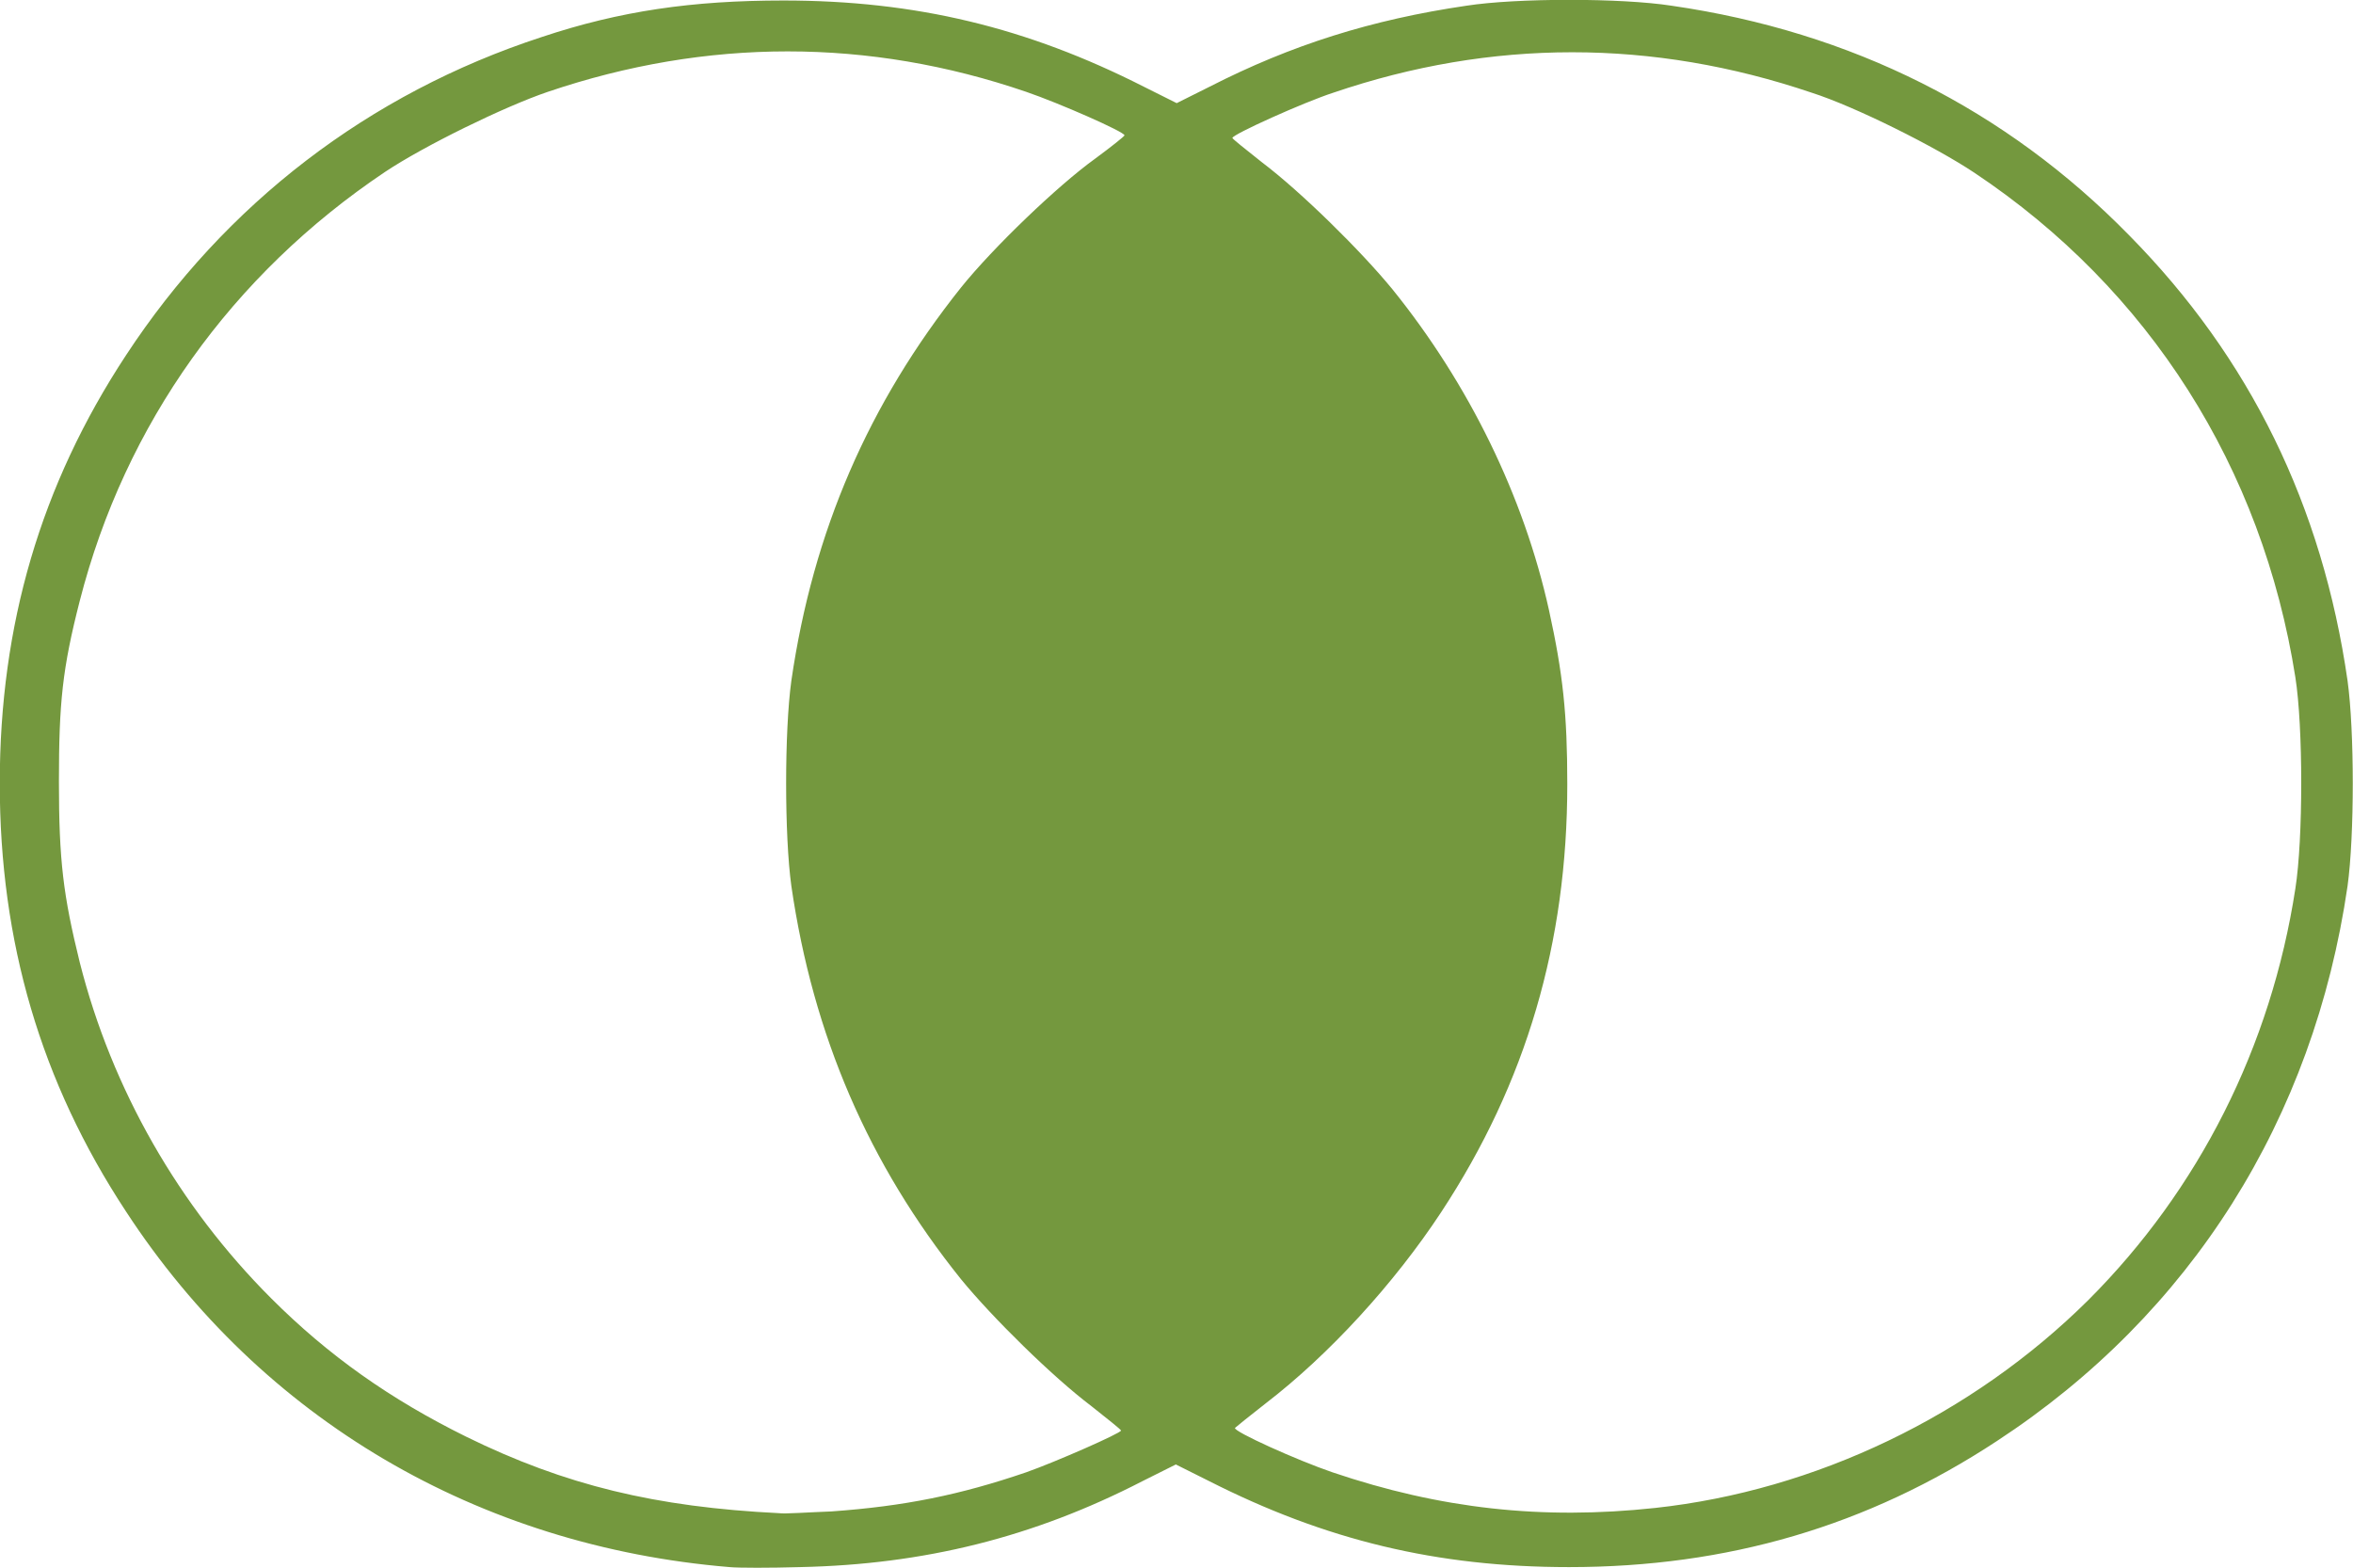 <?xml version="1.0" encoding="utf-8"?>
<!-- Generator: Adobe Illustrator 22.0.1, SVG Export Plug-In . SVG Version: 6.00 Build 0)  -->
<svg version="1.1"
	 id="Layer_1" xmlns:cc="http://creativecommons.org/ns#" xmlns:dc="http://purl.org/dc/elements/1.1/" xmlns:inkscape="http://www.inkscape.org/namespaces/inkscape" xmlns:rdf="http://www.w3.org/1999/02/22-rdf-syntax-ns#" xmlns:sodipodi="http://sodipodi.sourceforge.net/DTD/sodipodi-0.dtd" xmlns:svg="http://www.w3.org/2000/svg"
	 xmlns="http://www.w3.org/2000/svg" xmlns:xlink="http://www.w3.org/1999/xlink" x="0px" y="0px" viewBox="0 0 270.5 180.3"
	 style="enable-background:new 0 0 270.5 180.3;" xml:space="preserve">
<style type="text/css">
	.st0{fill:#74983E;}
</style>
<g transform="translate(199.374,45.758)">
	<path class="st0" d="M-115.5,134.4c-28.9-2.4-53.8-17-69.4-40.9c-9.8-14.9-14.5-31-14.5-49.2s4.7-34.3,14.5-49.2
		c11.4-17.4,27.9-30.1,47.8-36.6c9-3,17.3-4.2,27.8-4.2c15.2,0,28,3.1,41.4,9.9l3.8,1.9l3.8-1.9c9.4-4.8,18.6-7.7,29.5-9.3
		C-25-46-13-46-7.2-45.1c20.7,3,38.4,11.9,52.6,26.4C59.3-4.6,67.6,12.4,70.5,32.5c0.8,5.8,0.8,17.8,0,23.6
		c-3.9,26.8-18,49.2-40.3,63.8c-14.9,9.8-31,14.5-49.2,14.5c-15.2,0-28-3.1-41.4-9.9l-3.8-1.9l-3.8,1.9c-12.6,6.5-25.2,9.6-39.4,9.9
		C-110.8,134.5-114.5,134.5-115.5,134.4L-115.5,134.4z M-103.8,128c8.4-0.6,14.8-1.9,22.4-4.5c3.4-1.2,10.9-4.5,10.9-4.8
		c0-0.1-1.5-1.3-3.4-2.8c-4.5-3.4-11.4-10.2-15-14.6c-10.6-13.2-17-28-19.5-45.2c-0.8-5.8-0.8-17.8,0-23.6
		c2.5-17.2,8.9-31.9,19.5-45.2c3.7-4.6,11.1-11.7,15.4-14.8c1.9-1.4,3.4-2.6,3.4-2.7c0-0.4-7.5-3.7-11.3-5c-18.1-6.2-36.7-6.2-55,0
		c-5,1.7-14.2,6.2-18.7,9.2c-17.6,11.8-29.9,29-35.1,49.3c-2,7.8-2.4,11.7-2.4,20.8s0.5,13.1,2.4,20.8c3.7,14.6,11.4,28,22,38.6
		c6.6,6.6,13.7,11.6,22.4,15.9c11.4,5.6,21.8,8.1,36,8.8C-109.2,128.3-106.5,128.1-103.8,128L-103.8,128z M-9.1,127.6
		c18.4-2,36.4-10.6,49.8-23.9c12.7-12.7,21-29.1,23.8-47.3c0.9-5.7,0.9-18.6,0-24.3C60.7,8,47.7-12.5,27.6-25.9
		c-4.5-3-13.7-7.6-18.7-9.2c-18.3-6.2-36.8-6.2-55,0c-3.4,1.1-11.6,4.8-11.6,5.2c0,0.1,1.5,1.3,3.4,2.8c4.5,3.4,11.4,10.2,15,14.6
		c8.8,10.9,15.1,23.8,18,36.9c1.6,7.3,2.1,11.9,2.1,20c0,18.2-4.7,34.3-14.5,49.2c-5.4,8.2-12.9,16.4-20.2,22
		c-1.8,1.4-3.4,2.7-3.5,2.8c-0.2,0.4,7.1,3.7,11.2,5.1C-33.8,127.7-22.1,129-9.1,127.6L-9.1,127.6z"/>
</g>
</svg>
